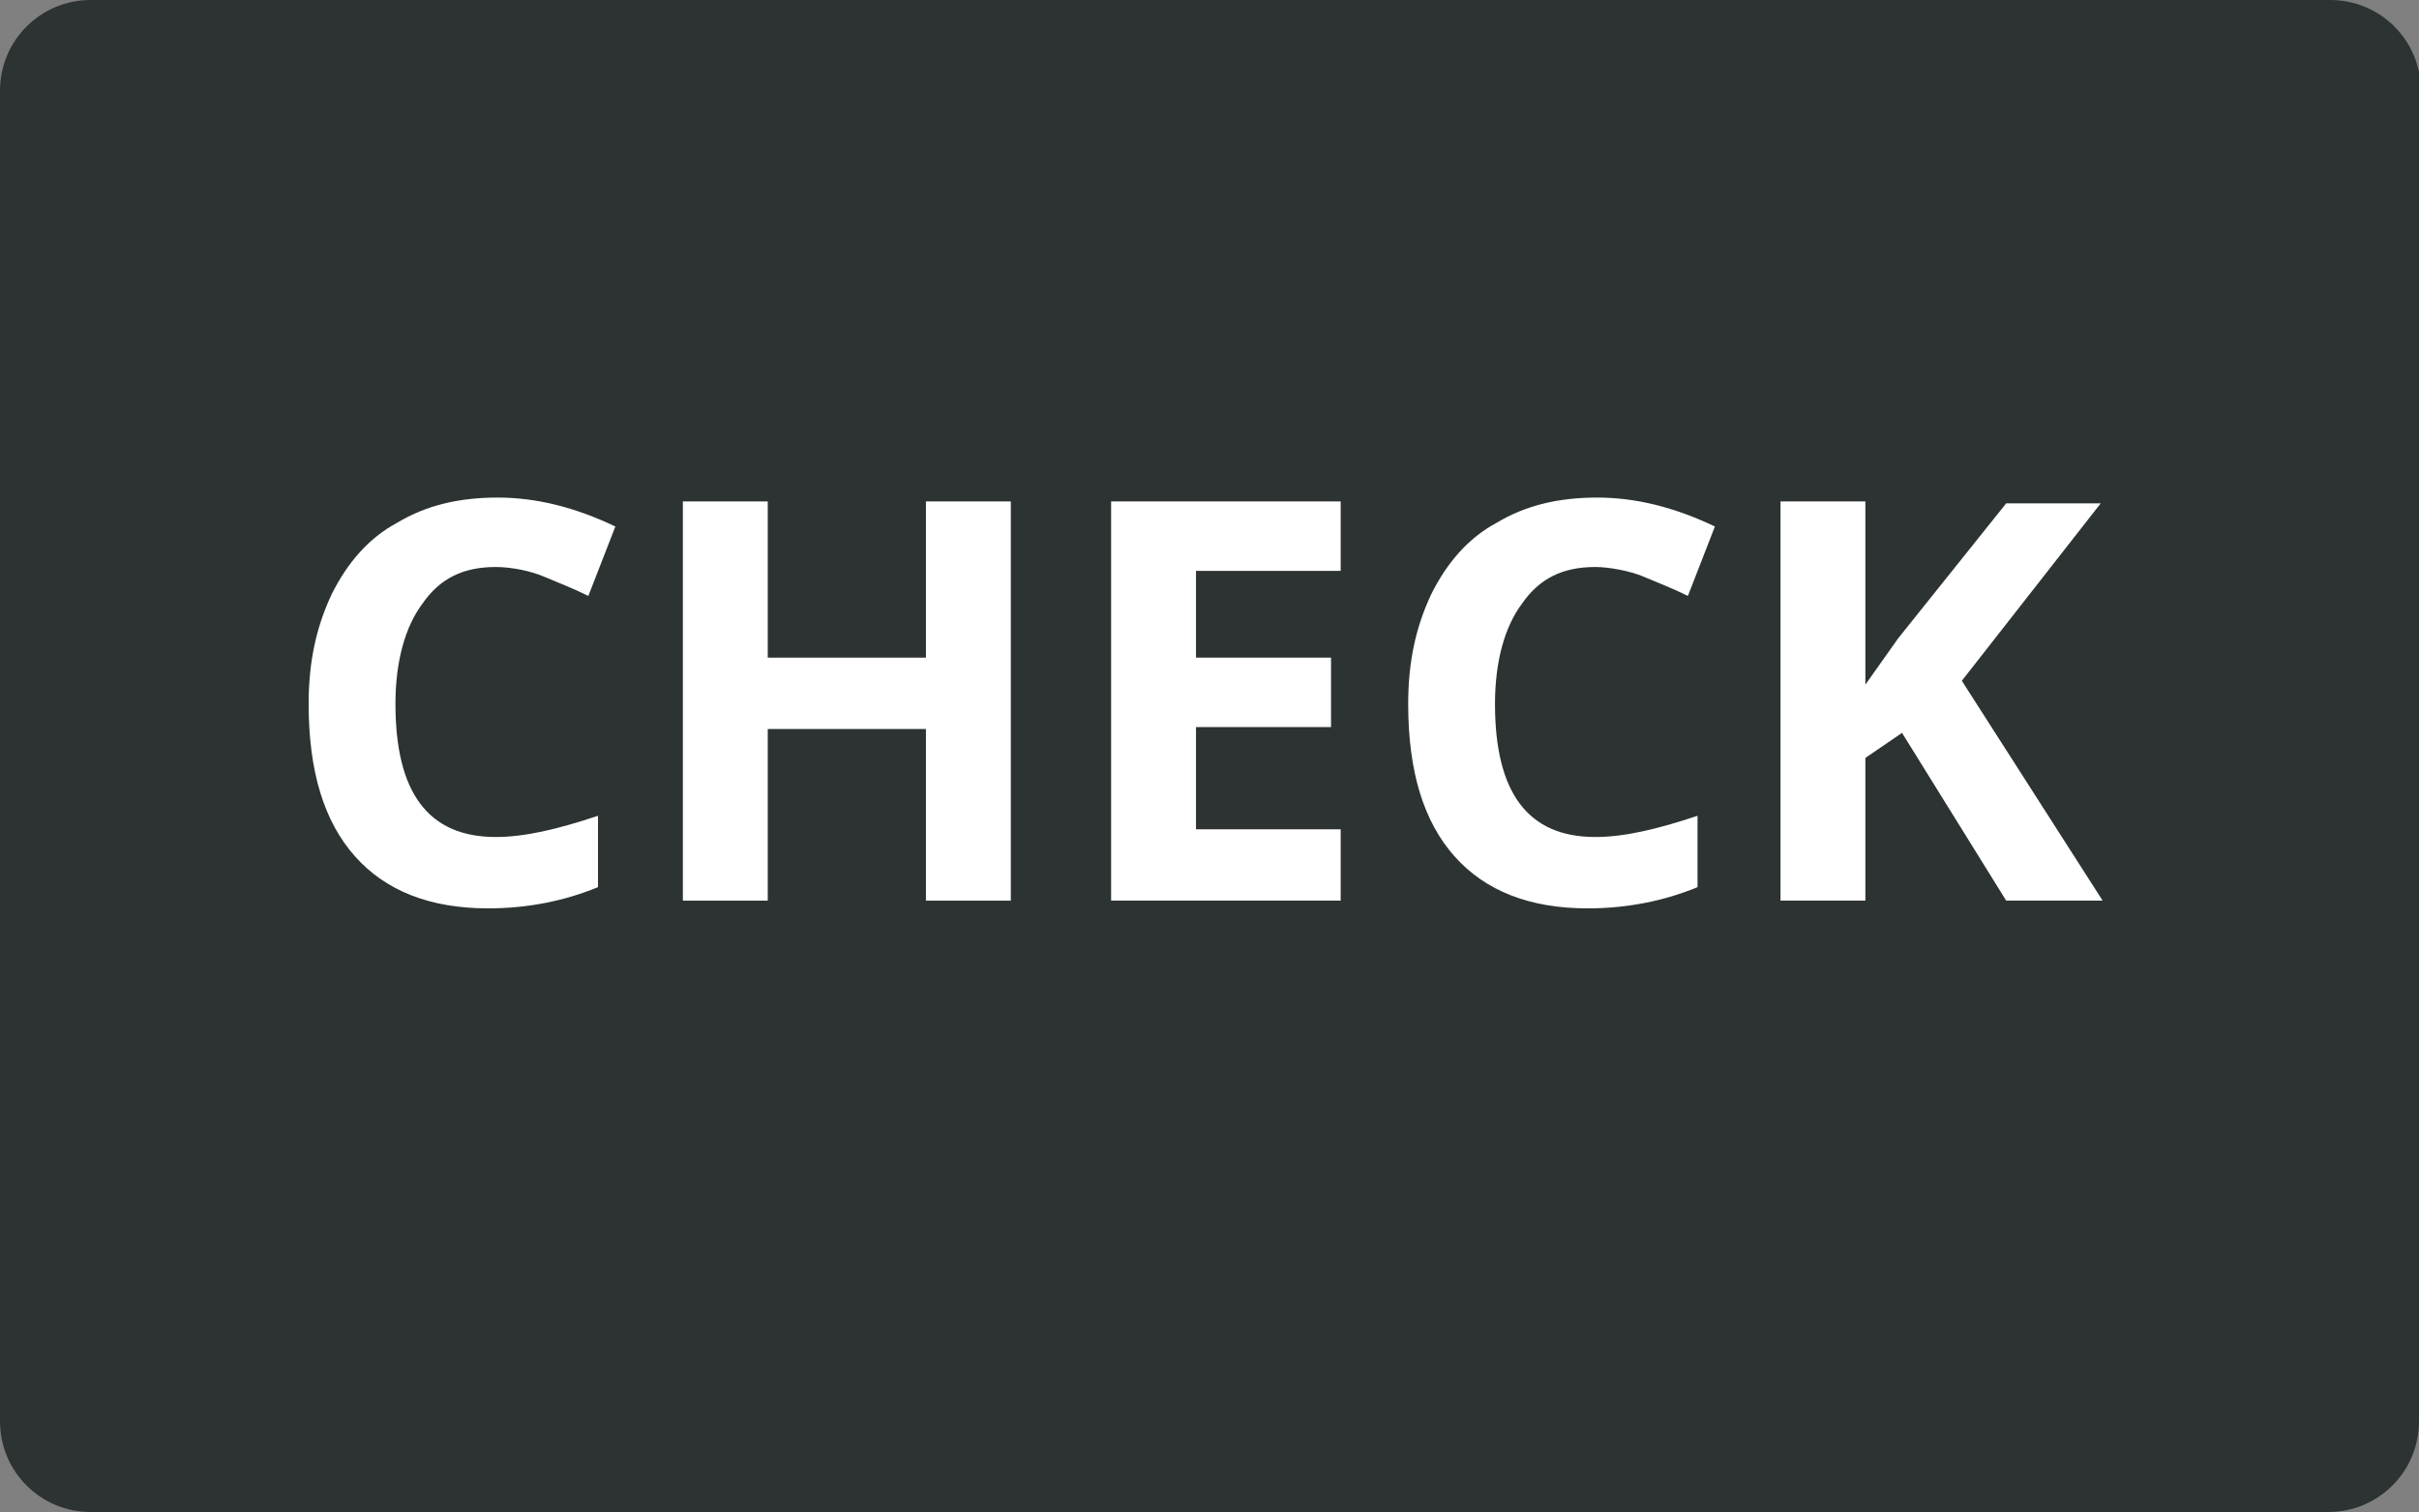 <?xml version="1.0" encoding="utf-8"?>
<!-- Generator: Adobe Illustrator 22.1.0, SVG Export Plug-In . SVG Version: 6.00 Build 0)  -->
<svg version="1.1" id="Layer_1" xmlns="http://www.w3.org/2000/svg" xmlns:xlink="http://www.w3.org/1999/xlink" x="0px" y="0px"
	 viewBox="0 0 125.4 78.4" style="enable-background:new 0 0 125.4 78.4;" xml:space="preserve">
<rect x="0" y="0" width="125.4" height="78.4" fill="#808080" stroke="none"/>
<style type="text/css">
	.st0{fill:none;}
	.st1{fill:#2D3333;}
	.st2{fill:#FFFFFF;}
</style>
<rect class="st0" width="125.4" height="78.4"/>
<path class="st1" d="M125.4,73.7c0,2.6-2.1,4.7-4.7,4.7H4.7c-2.6,0-4.7-2.1-4.7-4.7v-69C0,2.1,2.1,0,4.7,0h116.1
	c2.6,0,4.7,2.1,4.7,4.7V73.7z"/>
<g>
	<path class="st2" d="M25.7,29.4c-1.7,0-2.9,0.6-3.8,1.9c-0.9,1.2-1.4,3-1.4,5.2c0,4.6,1.7,6.9,5.2,6.9c1.5,0,3.2-0.4,5.3-1.1V46
		c-1.7,0.7-3.6,1.1-5.7,1.1c-3,0-5.3-0.9-6.9-2.7S16,40,16,36.5c0-2.2,0.4-4,1.2-5.7c0.8-1.6,1.9-2.9,3.4-3.7
		c1.5-0.9,3.2-1.3,5.2-1.3s4,0.5,6.1,1.5l-1.4,3.6c-0.8-0.4-1.6-0.7-2.3-1S26.5,29.4,25.7,29.4z"/>
	<path class="st2" d="M52.4,46.7H48v-8.9h-8.2v8.9h-4.4V26h4.4v8.1H48V26h4.4V46.7z"/>
	<path class="st2" d="M69.5,46.7H57.6V26h11.9v3.6H62v4.5h7v3.6h-7V43h7.5V46.7z"/>
	<path class="st2" d="M82.7,29.4c-1.7,0-2.9,0.6-3.8,1.9c-0.9,1.2-1.4,3-1.4,5.2c0,4.6,1.7,6.9,5.2,6.9c1.5,0,3.2-0.4,5.3-1.1V46
		c-1.7,0.7-3.6,1.1-5.7,1.1c-3,0-5.3-0.9-6.9-2.7S73,40,73,36.5c0-2.2,0.4-4,1.2-5.7c0.8-1.6,1.9-2.9,3.4-3.7
		c1.5-0.9,3.2-1.3,5.2-1.3s4,0.5,6.1,1.5l-1.4,3.6c-0.8-0.4-1.6-0.7-2.3-1S83.4,29.4,82.7,29.4z"/>
	<path class="st2" d="M109,46.7h-5L98.6,38l-1.9,1.3v7.4h-4.4V26h4.4v9.5l1.7-2.4l5.6-7h4.9l-7.2,9.2L109,46.7z"/>
</g>
</svg>

